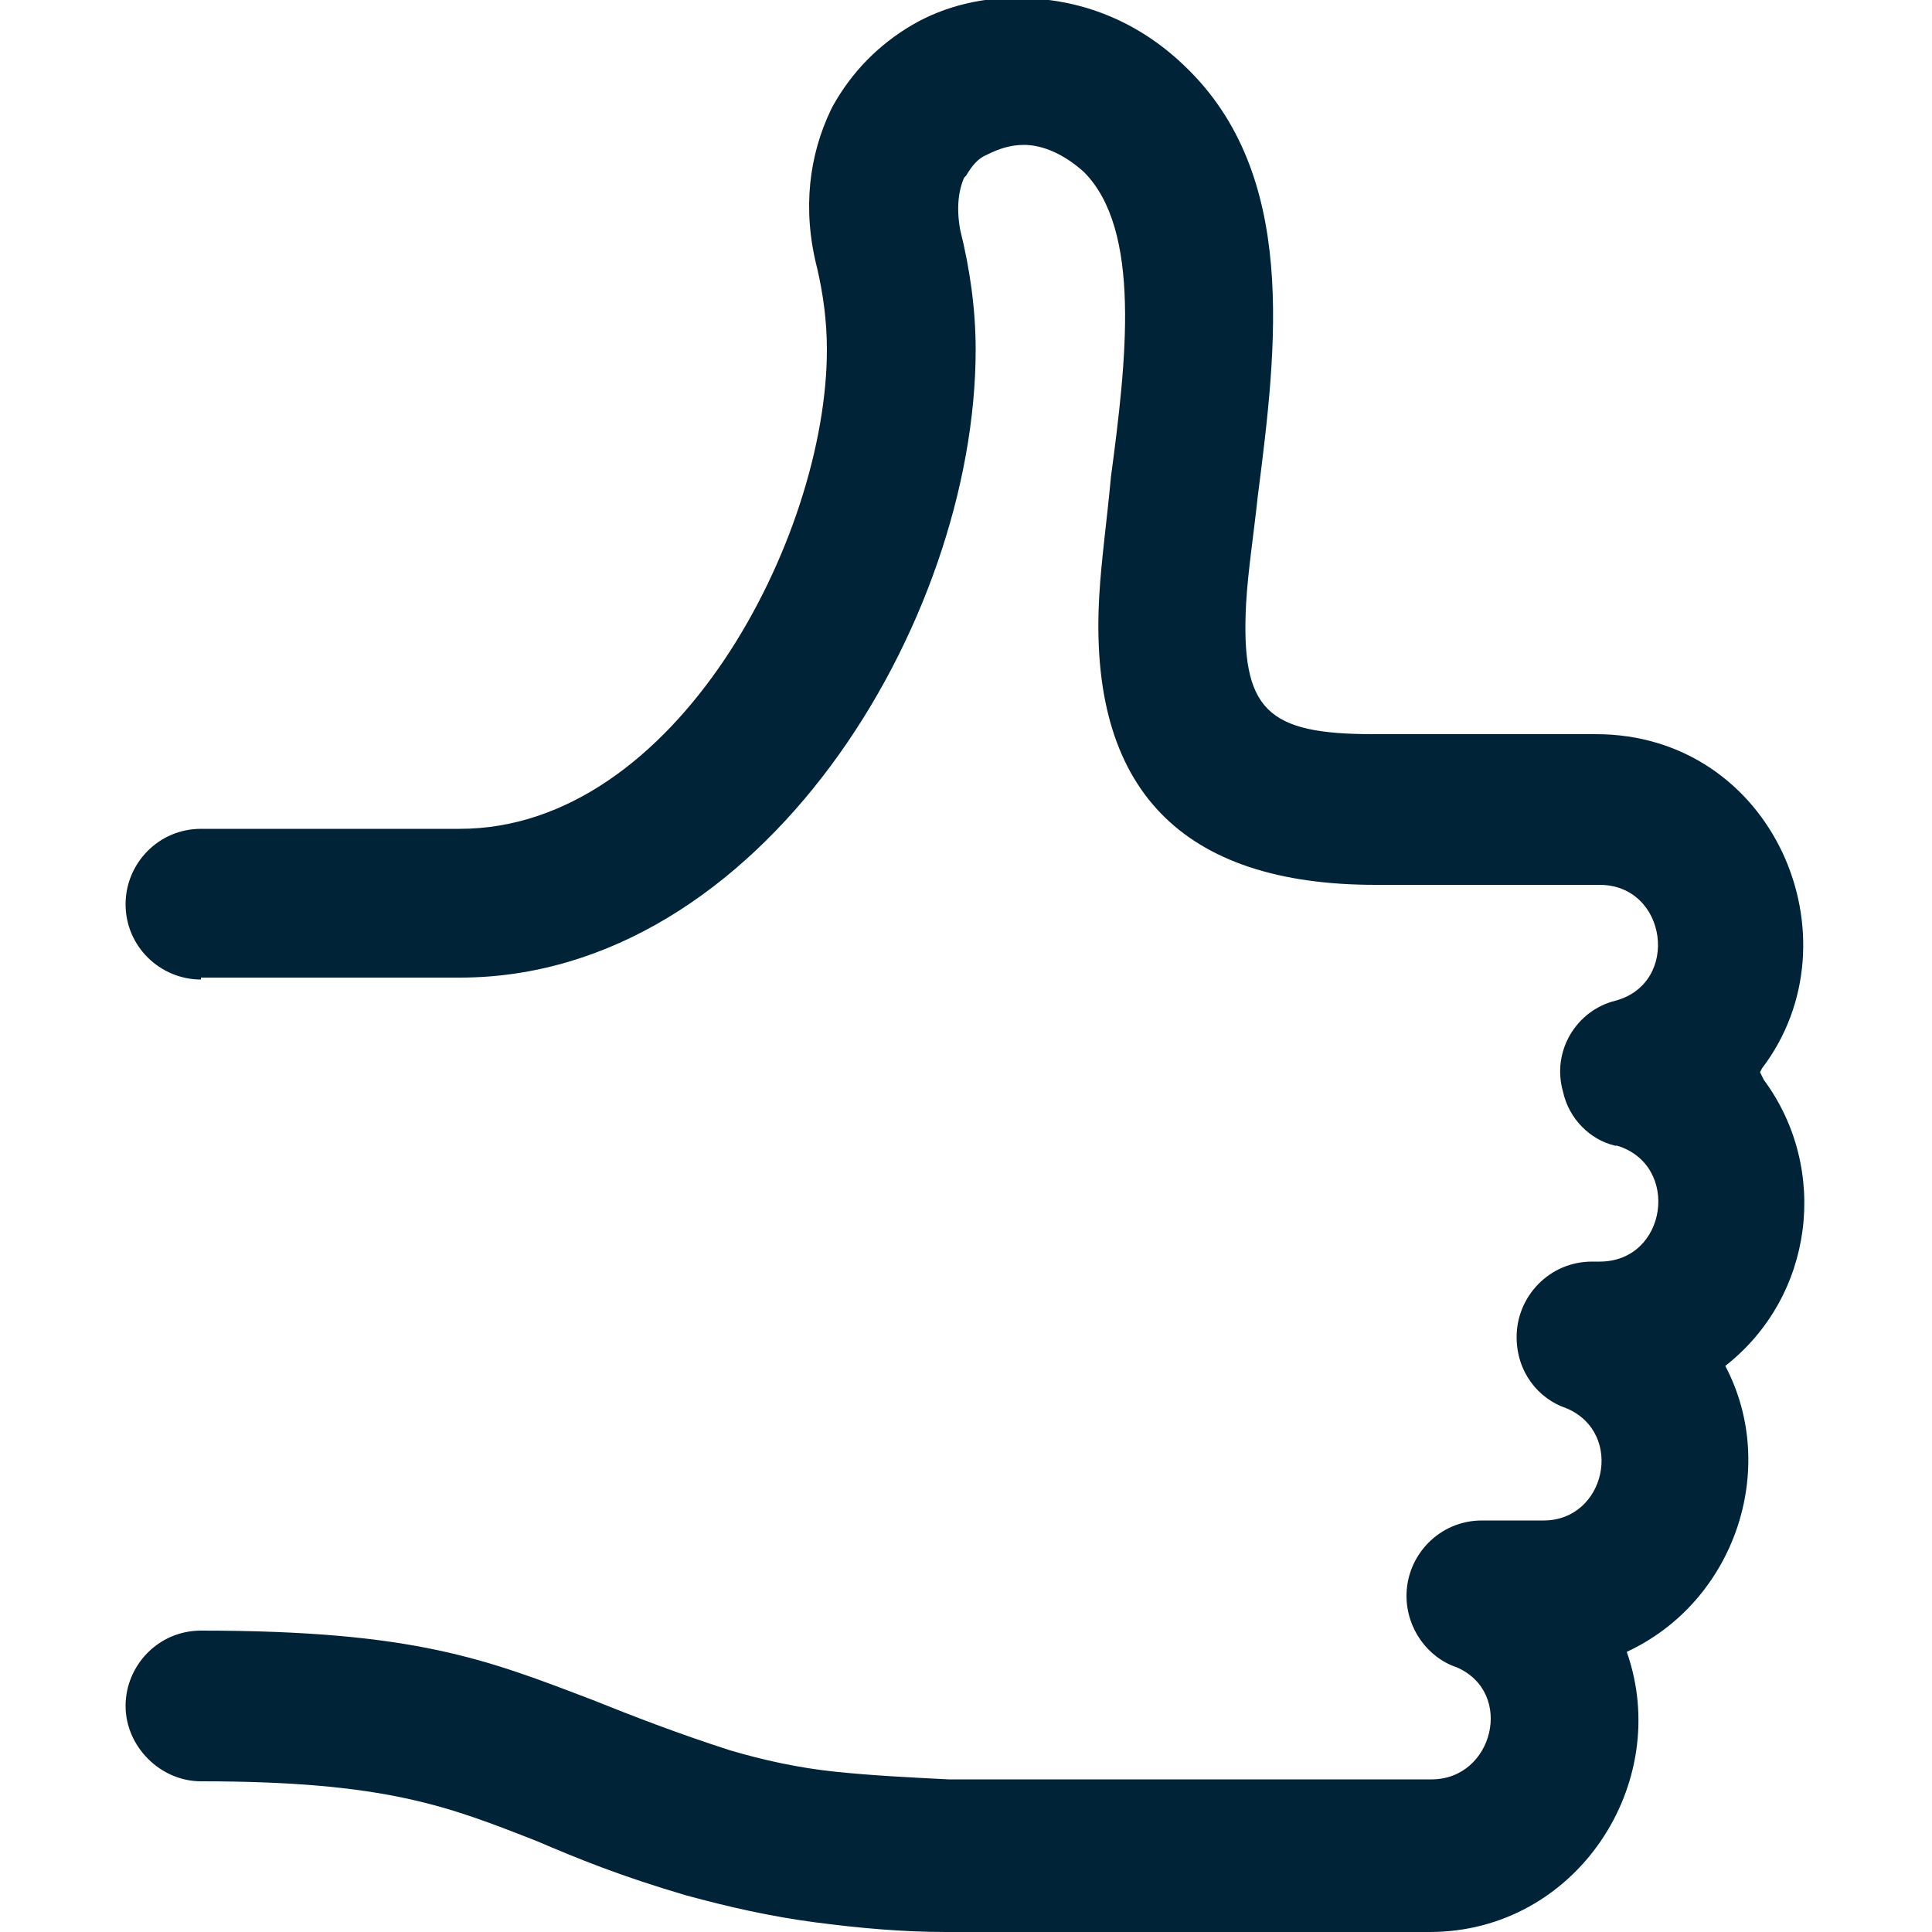 <?xml version="1.0" encoding="utf-8"?>
<!-- Generator: Adobe Illustrator 19.0.0, SVG Export Plug-In . SVG Version: 6.00 Build 0)  -->
<svg version="1.1" id="Слой_1" xmlns="http://www.w3.org/2000/svg" xmlns:xlink="http://www.w3.org/1999/xlink" x="0px" y="0px"
	 viewBox="0 0 100 100" style="enable-background:new 0 0 100 100;" xml:space="preserve">
<style type="text/css">
	.st0{fill:#002338;}
</style>
<path id="XMLID_1_" class="st0" d="M10.4,50.7c-2.1,0-3.9-1.7-3.9-3.9c0-2.1,1.7-3.9,3.9-3.9h13.4c11.2,0,19-15.1,19-24.8
	c0-1.5-0.2-2.9-0.5-4.2C41.5,10.8,41.9,8,43,5.7l0.1-0.2c1-1.8,2.4-3.2,4.1-4.2c1.7-1,3.8-1.5,5.9-1.4C55.9,0,58.8,1,61.3,3.4
	c5.9,5.6,4.8,14.5,3.8,22.3c-0.2,1.9-0.5,3.8-0.6,5.5c-0.3,5.6,1.1,6.8,6.6,6.8h11.5c9.2,0,13.7,10.6,8.6,17.3l-0.1,0.2l0.1,0.2
	l0.1,0.2c3.4,4.6,2.6,11.2-2,14.8c2.8,5.3,0.5,12.2-5.1,14.8C86.6,92.3,81.6,100,74,100l0,0H49l0,0l0,0c-2.3,0-4.5-0.2-6.8-0.5
	s-4.5-0.8-6.7-1.4c-3.4-1-5.6-1.9-7.7-2.8c-4.6-1.8-7.8-3.1-17.4-3.1c-2.1,0-3.9-1.8-3.9-3.9s1.7-3.9,3.9-3.9
	c11.1,0,14.8,1.5,20.3,3.6c2,0.8,4.3,1.7,7.1,2.6c1.7,0.5,3.5,0.9,5.4,1.1s3.9,0.3,5.9,0.4l0,0h0.1h24.9l0,0c3.2,0,4.3-4.5,1.3-5.8
	c-1.5-0.5-2.6-2-2.6-3.7c0-2.1,1.7-3.9,3.9-3.9h3.2c3.2,0,4.2-4.5,1.2-5.8c-1.5-0.5-2.6-1.9-2.6-3.7c0-2.1,1.7-3.9,3.9-3.9h0.4
	c3.5,0,4.2-5,0.9-6l0,0h-0.1c-1.3-0.3-2.4-1.4-2.7-2.8c-0.6-2.1,0.7-4.2,2.7-4.7c3.4-0.9,2.7-6-0.8-6H71.2c-10,0-14.9-4.9-14.3-15
	c0.1-1.8,0.4-3.9,0.6-6.1c0.8-6,1.6-12.8-1.4-15.8C55.1,8,54,7.5,53,7.5c-0.7,0-1.3,0.2-1.9,0.5c-0.5,0.2-0.8,0.6-1.1,1.1l-0.1,0.1
	c-0.3,0.7-0.4,1.6-0.2,2.7c0.5,2,0.8,4.1,0.8,6.2c0,14.1-11.1,32.5-26.7,32.5H10.4V50.7z"/>
</svg>
